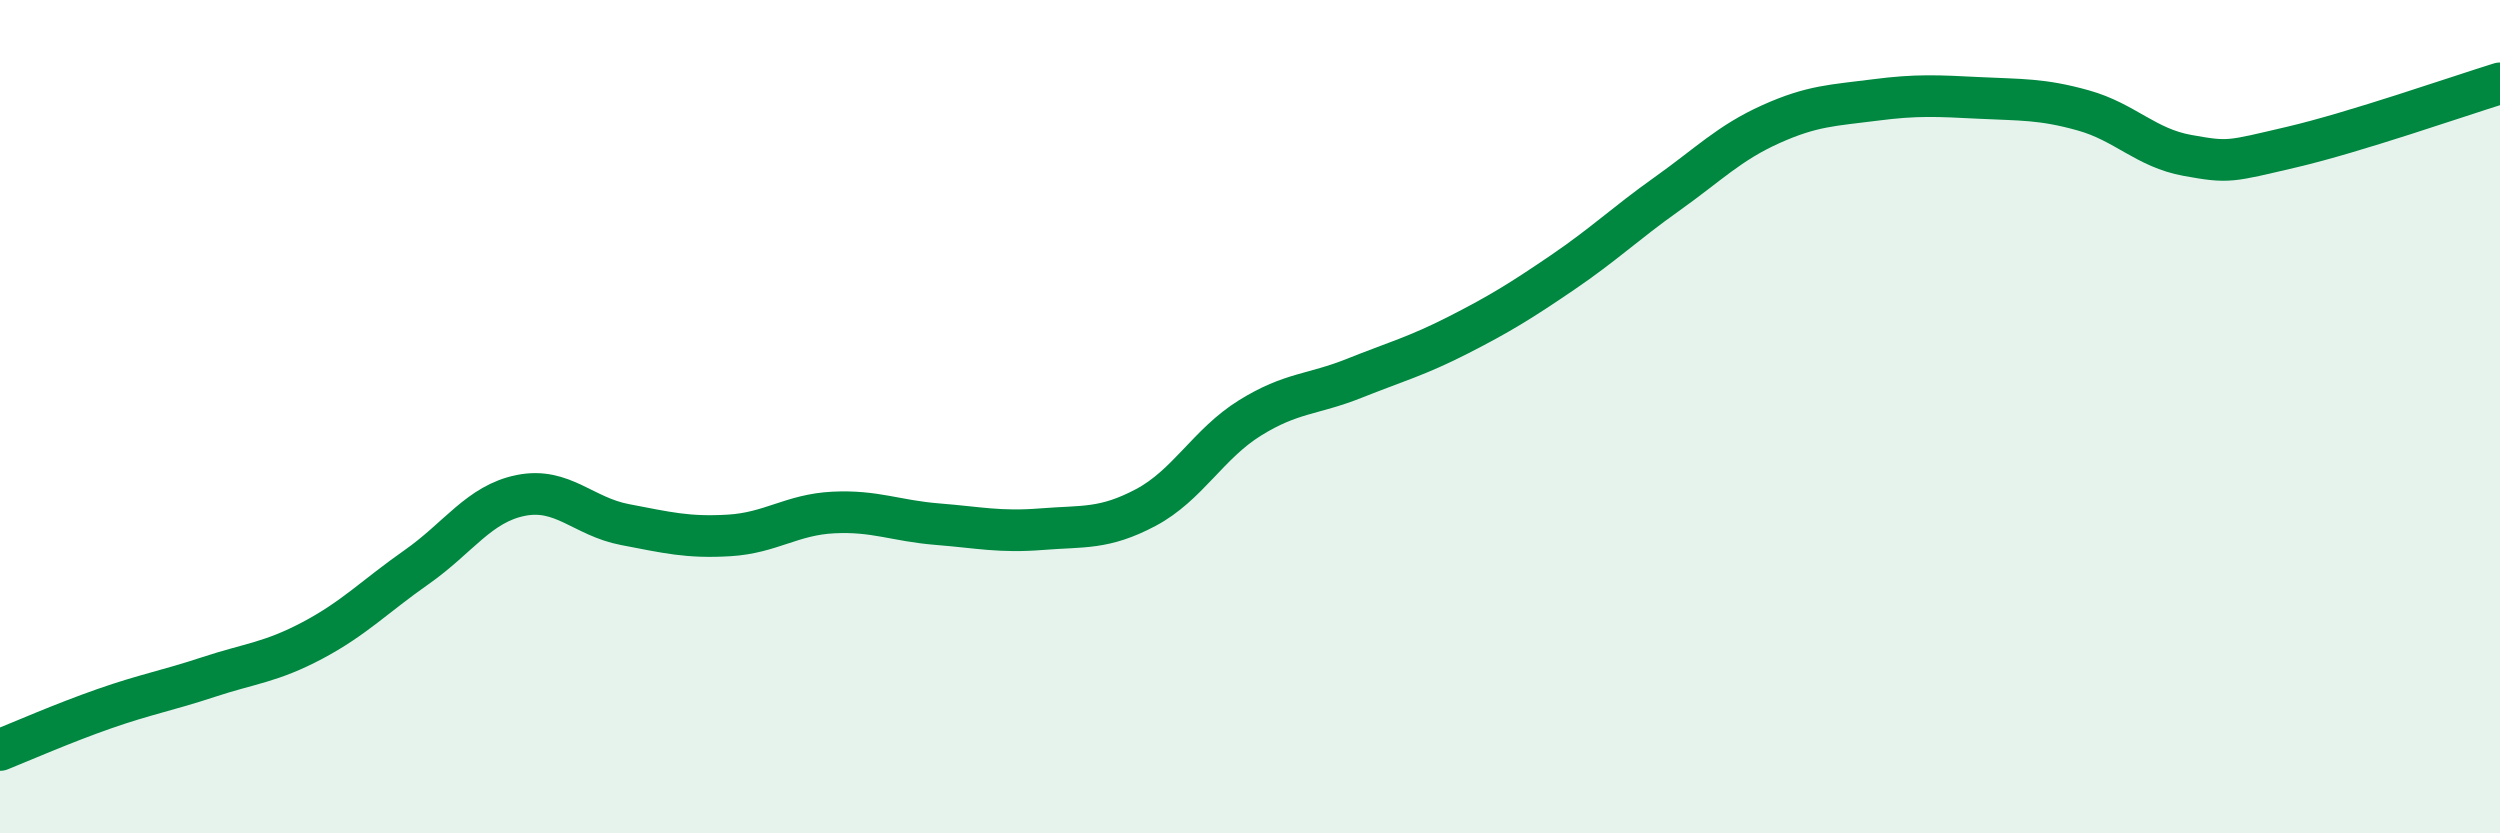 
    <svg width="60" height="20" viewBox="0 0 60 20" xmlns="http://www.w3.org/2000/svg">
      <path
        d="M 0,18 C 0.5,17.8 1.5,17.36 2.5,17.01 C 3.5,16.66 4,16.58 5,16.25 C 6,15.92 6.5,15.9 7.5,15.37 C 8.5,14.84 9,14.31 10,13.61 C 11,12.91 11.5,12.09 12.5,11.89 C 13.5,11.69 14,12.4 15,12.59 C 16,12.78 16.5,12.91 17.5,12.85 C 18.5,12.79 19,12.35 20,12.3 C 21,12.25 21.5,12.5 22.5,12.58 C 23.5,12.66 24,12.78 25,12.7 C 26,12.62 26.5,12.71 27.5,12.18 C 28.5,11.65 29,10.65 30,10.03 C 31,9.41 31.5,9.48 32.5,9.08 C 33.5,8.68 34,8.55 35,8.04 C 36,7.53 36.5,7.22 37.5,6.54 C 38.5,5.86 39,5.37 40,4.66 C 41,3.95 41.5,3.43 42.5,2.98 C 43.5,2.53 44,2.53 45,2.4 C 46,2.27 46.5,2.3 47.5,2.35 C 48.5,2.4 49,2.37 50,2.65 C 51,2.93 51.5,3.55 52.5,3.73 C 53.5,3.91 53.5,3.88 55,3.53 C 56.5,3.18 59,2.31 60,2L60 20L0 20Z"
        fill="#008740"
        opacity="0.1"
        stroke-linecap="round"
        stroke-linejoin="round"
      />
      <path
        d="M 0,18 C 0.5,17.8 1.5,17.36 2.5,17.01 C 3.5,16.66 4,16.58 5,16.25 C 6,15.92 6.5,15.9 7.5,15.37 C 8.5,14.84 9,14.31 10,13.61 C 11,12.91 11.5,12.09 12.5,11.89 C 13.5,11.69 14,12.4 15,12.59 C 16,12.78 16.5,12.91 17.5,12.85 C 18.5,12.79 19,12.35 20,12.3 C 21,12.25 21.5,12.5 22.5,12.58 C 23.5,12.66 24,12.78 25,12.7 C 26,12.62 26.5,12.71 27.5,12.18 C 28.5,11.65 29,10.65 30,10.03 C 31,9.41 31.5,9.48 32.5,9.08 C 33.5,8.68 34,8.55 35,8.04 C 36,7.53 36.5,7.22 37.5,6.54 C 38.5,5.86 39,5.37 40,4.66 C 41,3.95 41.5,3.43 42.5,2.98 C 43.5,2.53 44,2.53 45,2.4 C 46,2.27 46.5,2.3 47.5,2.35 C 48.5,2.4 49,2.37 50,2.65 C 51,2.93 51.5,3.55 52.5,3.73 C 53.5,3.91 53.5,3.88 55,3.53 C 56.5,3.18 59,2.31 60,2"
        stroke="#008740"
        stroke-width="1"
        fill="none"
        stroke-linecap="round"
        stroke-linejoin="round"
      />
    </svg>
  